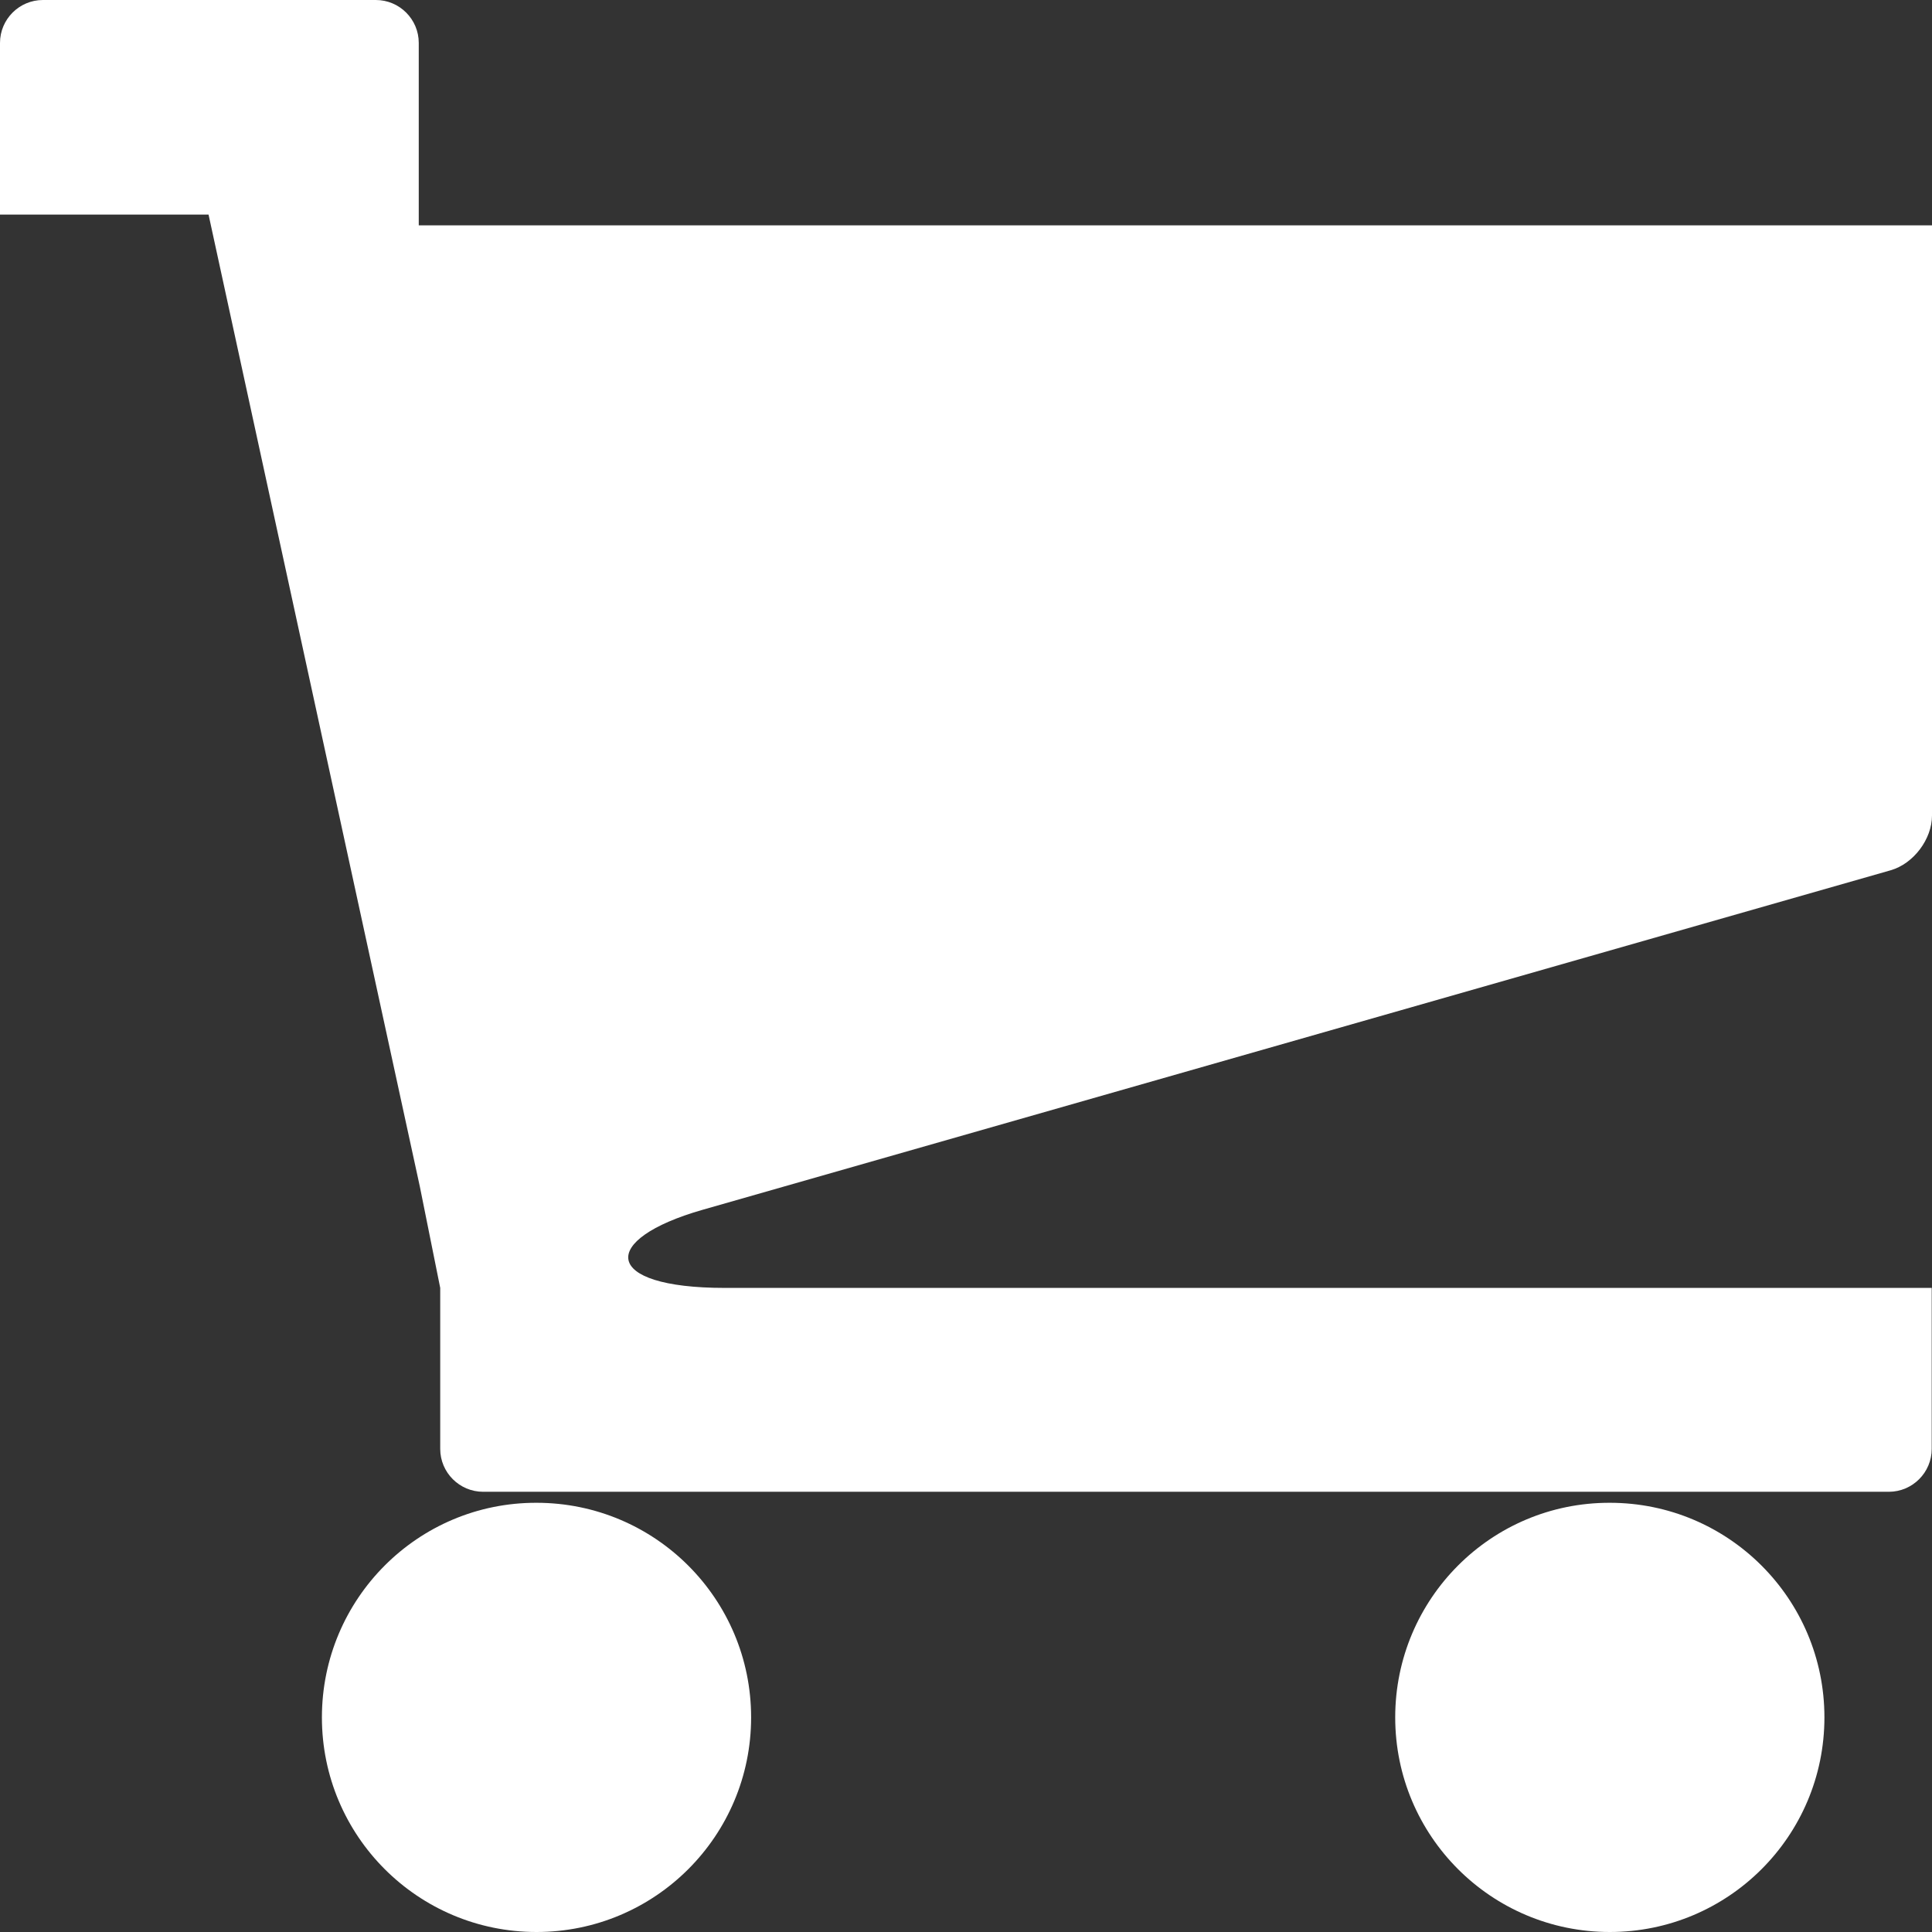 <!-- Generator: Adobe Illustrator 24.1.1, SVG Export Plug-In  -->
<svg version="1.1" xmlns="http://www.w3.org/2000/svg" xmlns:xlink="http://www.w3.org/1999/xlink" x="0px" y="0px" width="702.2px"
	 height="702.2px" viewBox="0 0 702.2 702.2" style="enable-background:new 0 0 702.2 702.2;" xml:space="preserve">
<rect x="0" y="0" width="702.2" height="702.2" fill="#333333" stroke="none"/>
<style type="text/css">
	.st0{fill:#FFFFFF;}
</style>
<defs>
</defs>
<path class="st0" d="M117,624.2c0,43.1,34.9,78,78,78c43.1,0,78-34.9,78-78c0-43.1-34.9-78-78-78C151.9,546.1,117,581.1,117,624.2z
	 M507.1,624.2c0,43.1,34.9,78,78,78c43.1,0,78-34.9,78-78c0-43.1-34.9-78-78-78C542,546.1,507.1,581.1,507.1,624.2z M255.4,439.7
	l431.8-123.4c8.3-2.4,15-11.3,15-19.9V81.9h-550V15.6c0-8.6-7-15.6-15.6-15.6H15.6C7,0,0,7,0,15.6V78h75.8l76.8,353.3l7.4,36.8v58.5
	c0,8.6,7,15.6,15.6,15.6H195h390.1h101.4c8.6,0,15.6-7,15.6-15.6v-58.5H263.4C218.6,468.1,217.6,450.5,255.4,439.7z"/>
</svg>
